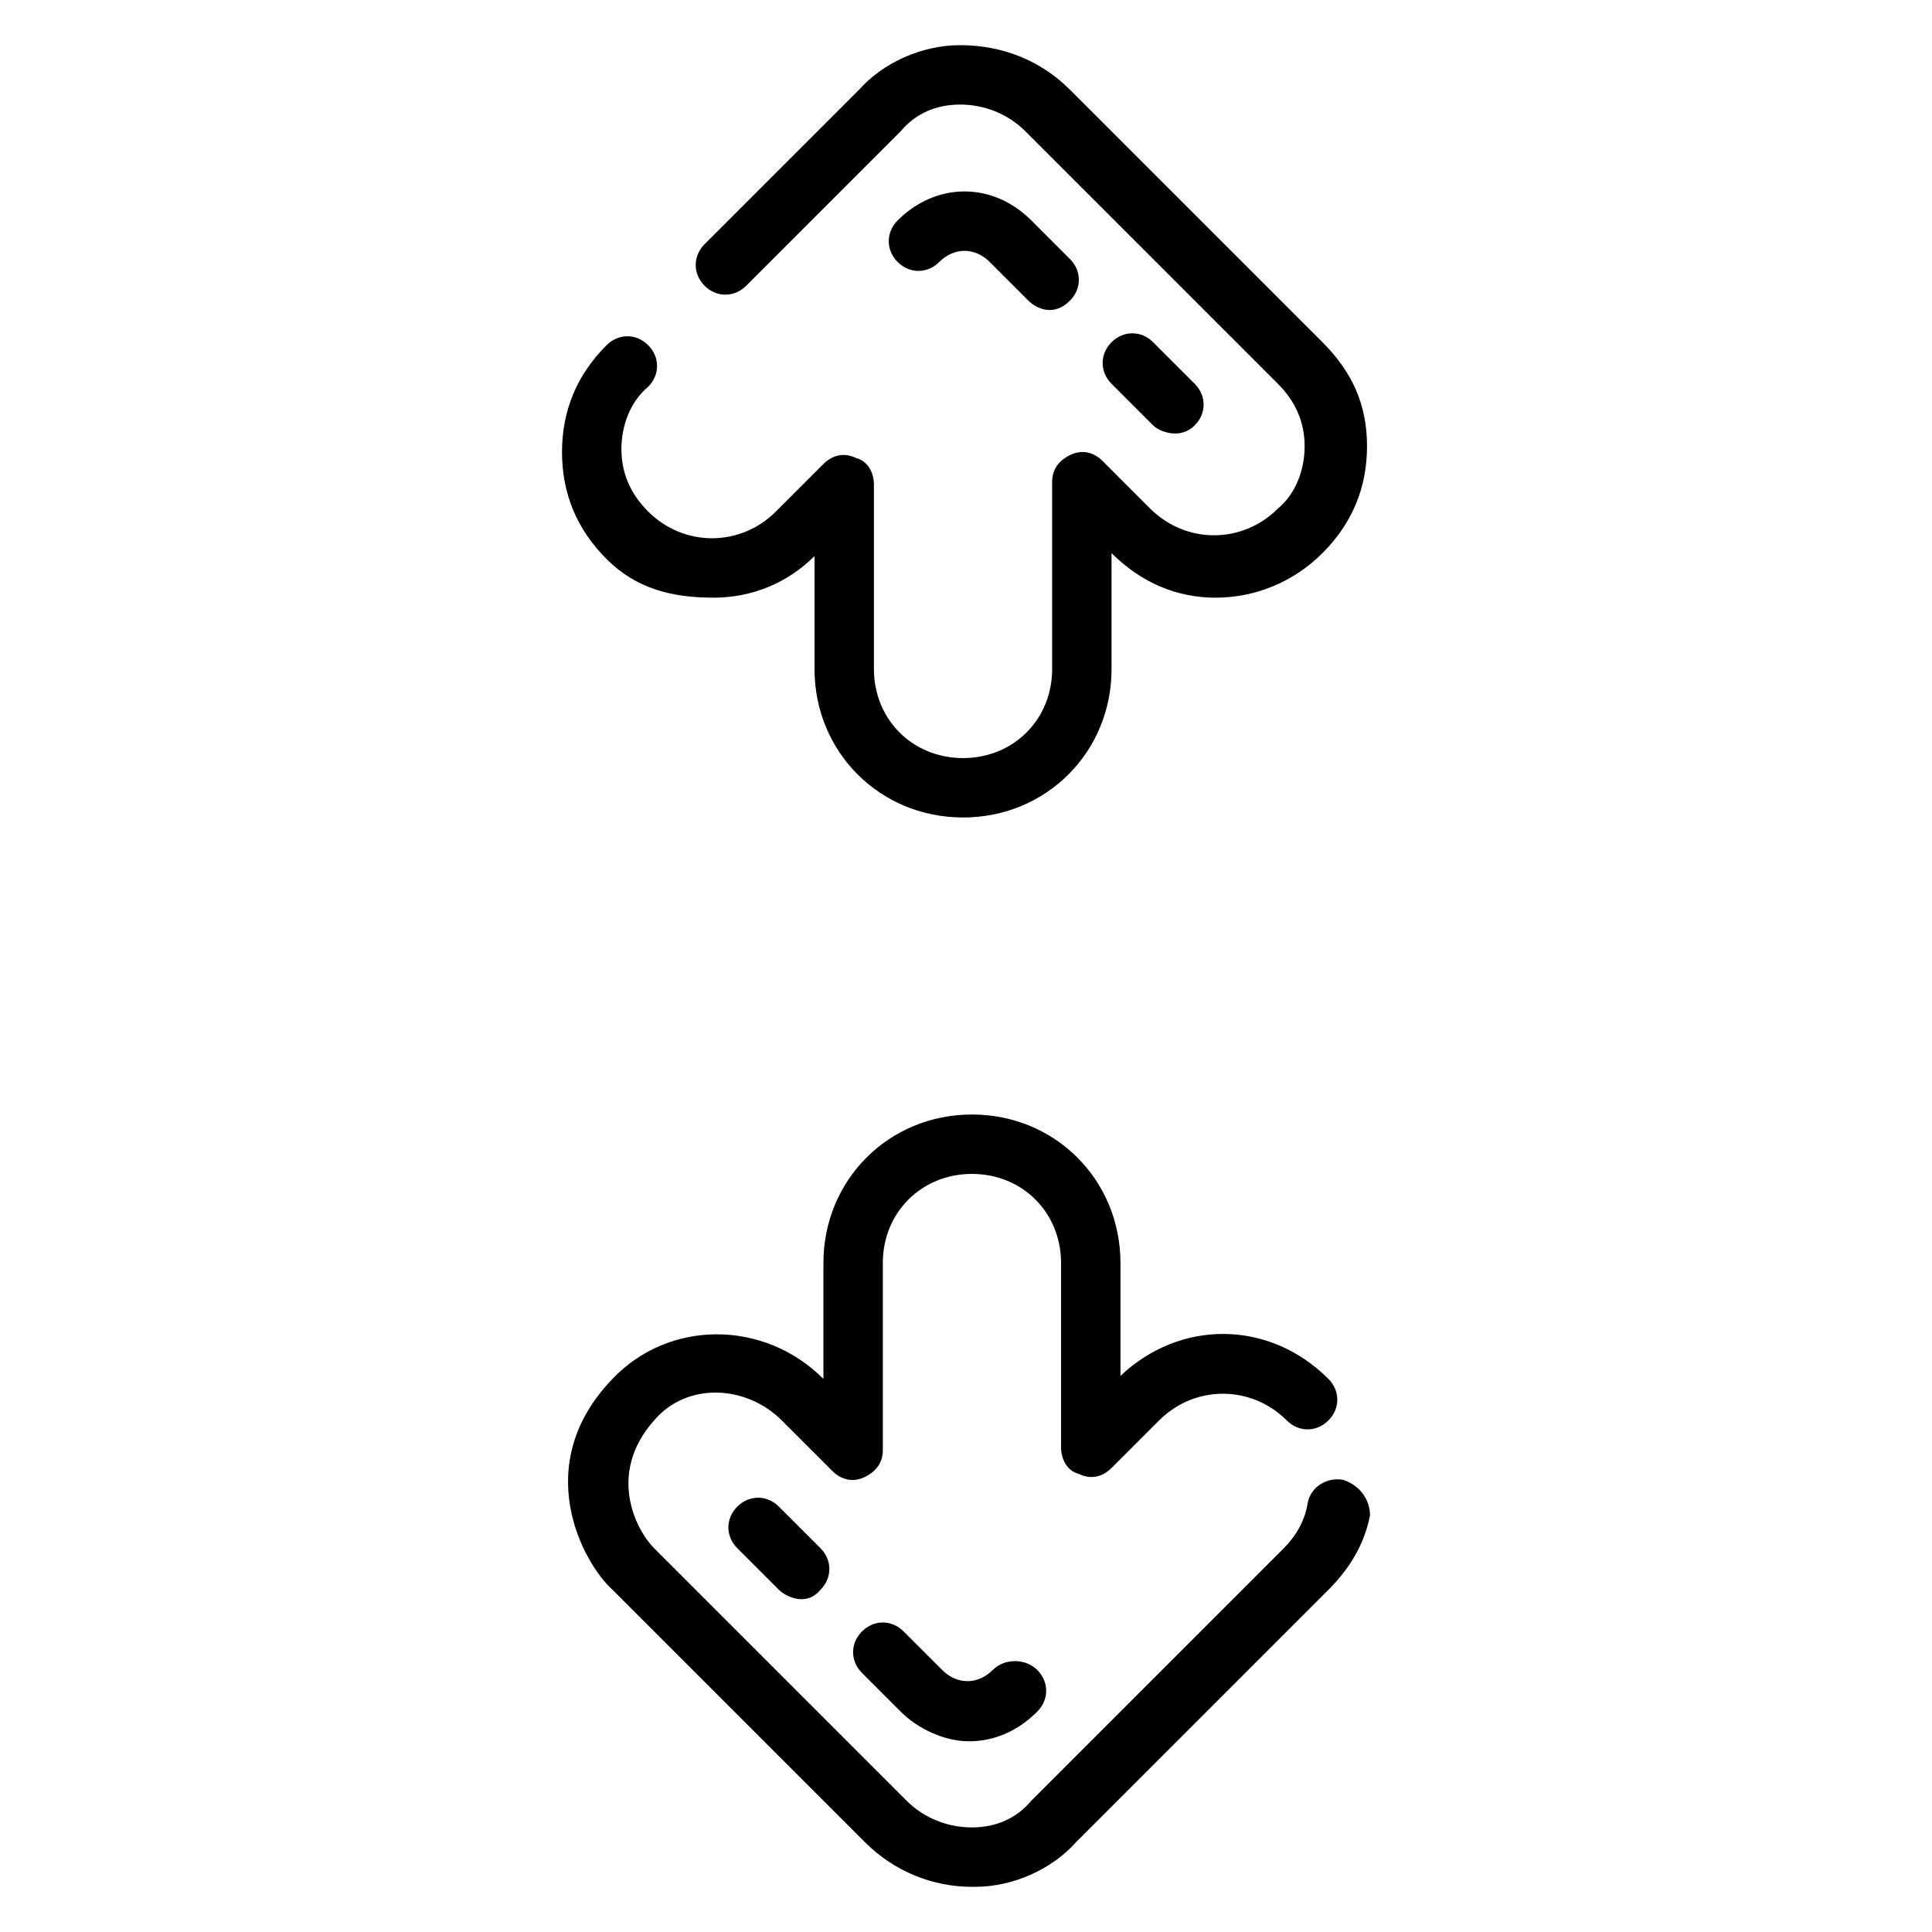 <?xml version="1.0" encoding="UTF-8"?>
<!-- Uploaded to: SVG Repo, www.svgrepo.com, Generator: SVG Repo Mixer Tools -->
<svg fill="#000000" width="800px" height="800px" version="1.1" viewBox="144 144 512 512" xmlns="http://www.w3.org/2000/svg">
 <g>
  <path d="m449.59 256.73c1.574 1.574 7.086 3.938 11.02 0 3.148-3.148 3.148-7.871 0-11.02l-11.02-11.02c-3.148-3.148-7.871-3.148-11.02 0-3.148 3.148-3.148 7.871 0 11.02z"/>
  <path d="m392.91 213.43c3.938-3.938 9.445-3.938 13.383 0l10.234 10.234c1.574 1.574 6.297 4.723 11.02 0 3.148-3.148 3.148-7.871 0-11.02l-10.234-10.234c-10.234-10.234-25.191-10.234-35.426 0-3.148 3.148-3.148 7.871 0 11.02 3.152 3.152 7.875 3.152 11.023 0z"/>
  <path d="m350.41 543.27c-3.148-3.148-7.871-3.148-11.02 0-3.148 3.148-3.148 7.871 0 11.02l11.02 11.02c1.574 1.574 7.086 4.723 11.02 0 3.148-3.148 3.148-7.871 0-11.02z"/>
  <path d="m407.08 586.57c-3.938 3.938-9.445 3.938-13.383 0l-10.234-10.234c-3.148-3.148-7.871-3.148-11.02 0-3.148 3.148-3.148 7.871 0 11.02l10.234 10.234c4.723 4.723 11.809 7.871 18.105 7.871s12.594-2.363 18.105-7.871c3.148-3.148 3.148-7.871 0-11.02-3.148-3.148-8.66-3.148-11.809 0z"/>
  <path d="m333.09 302.39c10.234 0 19.68-3.938 26.766-11.02v29.91c0 22.043 17.32 39.359 39.359 39.359 22.043 0 39.359-17.32 39.359-39.359v-30.699c7.871 7.871 17.32 11.809 27.551 11.809 10.234 0 20.469-3.938 28.34-11.809 7.871-7.871 11.809-17.32 11.809-28.34s-3.934-19.68-11.809-27.551l-66.914-66.914c-7.871-7.871-18.105-11.809-29.125-11.809-10.234 0-20.469 4.723-26.766 11.809l-40.934 40.934c-3.148 3.148-3.148 7.871 0 11.02 3.148 3.148 7.871 3.148 11.02 0l40.934-40.934c3.938-4.723 9.445-7.086 15.742-7.086s12.594 2.363 17.32 7.086l66.914 66.914c4.723 4.723 7.086 10.234 7.086 16.531s-2.363 12.594-7.086 16.531c-9.445 9.445-24.402 9.445-33.852 0l-12.59-12.594c-2.363-2.363-5.512-3.148-8.66-1.574-3.148 1.574-4.723 3.938-4.723 7.086v49.59c0 13.383-10.234 23.617-23.617 23.617-13.383 0-23.617-10.234-23.617-23.617v-48.805c0-3.148-1.574-6.297-4.723-7.086-3.148-1.574-6.297-0.789-8.66 1.574l-12.594 12.594c-9.445 9.445-24.402 9.445-33.852 0-4.723-4.723-7.086-10.234-7.086-16.531 0-6.297 2.363-12.594 7.086-16.531 3.148-3.148 3.148-7.871 0-11.02-3.148-3.148-7.871-3.148-11.02 0-7.871 7.871-11.809 17.32-11.809 28.34s3.938 20.469 11.809 28.34 17.32 10.234 28.34 10.234z"/>
  <path d="m499.97 536.18c-3.938-0.789-8.66 1.574-9.445 6.297-0.789 4.723-3.148 8.66-6.297 11.809l-66.914 66.914c-3.938 4.723-9.445 7.086-15.742 7.086s-12.594-2.363-17.32-7.086l-66.914-66.914c-4.723-4.723-12.594-19.68 0-33.852 8.66-10.234 24.402-9.445 33.852 0l13.383 13.383c2.363 2.363 5.512 3.148 8.66 1.574s4.723-3.938 4.723-7.086v-49.59c0-13.383 10.234-23.617 23.617-23.617 13.383 0 23.617 10.234 23.617 23.617v48.805c0 3.148 1.574 6.297 4.723 7.086 3.148 1.574 6.297 0.789 8.66-1.574l12.594-12.594c9.445-9.445 24.402-9.445 33.852 0 3.148 3.148 7.871 3.148 11.02 0 3.148-3.148 3.148-7.871 0-11.02-15.742-15.742-39.359-15.742-55.105-0.789v-29.914c0-22.043-17.32-39.359-39.359-39.359-22.043 0-39.359 17.32-39.359 39.359v30.699c-15.742-15.742-40.934-15.742-55.891 0-22.043 22.828-7.871 48.805 0 55.891l66.914 66.914c7.871 7.871 18.105 11.809 28.34 11.809h0.789c10.234 0 20.469-4.723 26.766-11.809l66.914-66.914c5.512-5.512 9.445-11.809 11.02-19.68-0.008-3.934-2.371-7.871-7.094-9.445z"/>
 </g>
</svg>